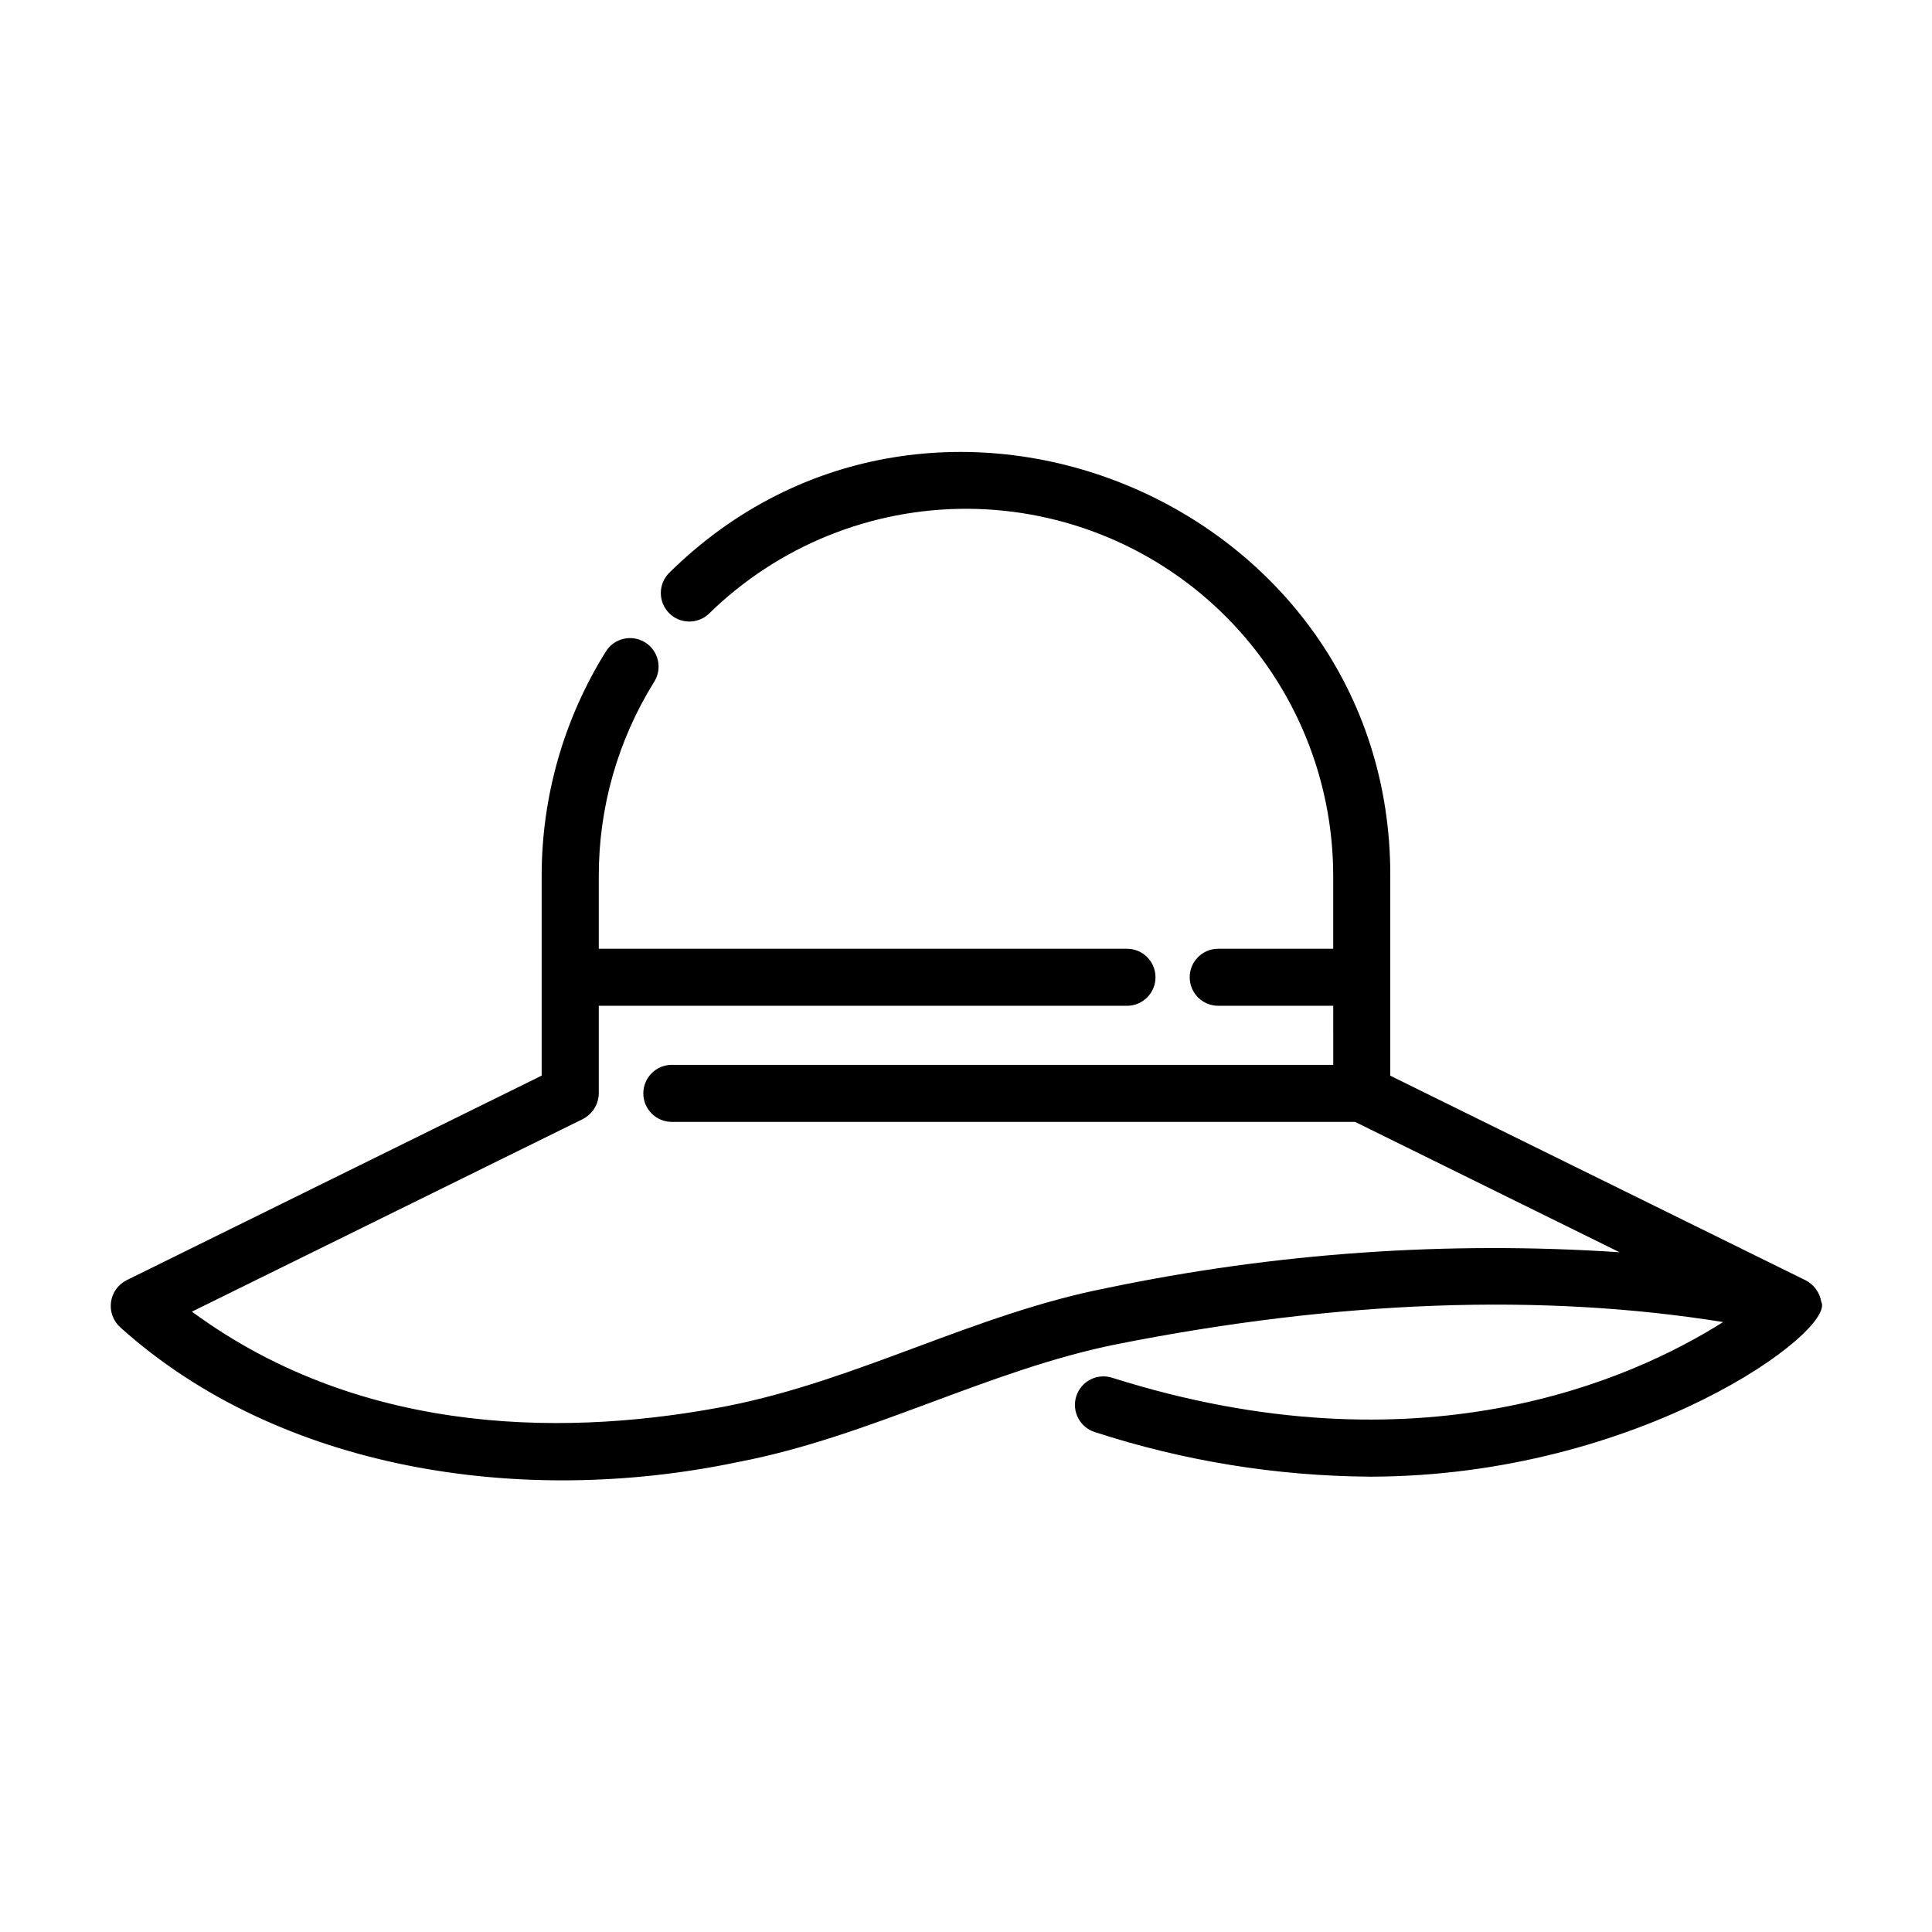 <?xml version="1.0" encoding="UTF-8"?>
<!-- Uploaded to: SVG Find, www.svgrepo.com, Generator: SVG Find Mixer Tools -->
<svg fill="#000000" width="800px" height="800px" version="1.1" viewBox="144 144 512 512" xmlns="http://www.w3.org/2000/svg">
 <path d="m622.5 483.29-110.06-54.215v-52.898c0.23-98.992-121-149.81-191.23-80.23-2.809 2.953-2.773 7.598 0.078 10.504 2.856 2.91 7.5 3.031 10.5 0.277 18.344-18.016 43.07-28.043 68.781-27.891 25.711 0.156 50.316 10.473 68.441 28.707 18.129 18.234 28.305 42.898 28.305 68.609v19.277h-30.477c-4.172 0-7.555 3.383-7.555 7.555 0 4.176 3.383 7.559 7.555 7.559h30.484l0.004 15.652h-175.28c-4.172 0-7.559 3.383-7.559 7.559 0 4.172 3.387 7.559 7.559 7.559h181.07l70.094 34.551c-45.547-3.043-91.297 0.152-135.98 9.492-35.094 6.902-65.723 24.406-100.52 31.262-39.746 7.68-95.512 9.07-141.85-25.02l103.61-51.043c1.031-0.539 1.934-1.297 2.644-2.215 0.992-1.32 1.543-2.918 1.57-4.566v-23.23h139.98c4.172 0 7.555-3.383 7.555-7.559 0-4.172-3.383-7.555-7.555-7.555h-139.98v-19.277c-0.023-18.199 5.066-36.043 14.699-51.488 2.211-3.539 1.133-8.203-2.406-10.418-3.543-2.211-8.203-1.133-10.418 2.406-11.137 17.848-17.031 38.465-17.012 59.5v52.898l-110.04 54.238c-2.242 1.145-3.777 3.324-4.098 5.824-0.32 2.5 0.613 4.996 2.496 6.668 42.039 37.816 106.16 47.746 163.67 35.676 35-6.688 66.367-24.449 100.59-31.27 58.758-11.629 112.62-13.523 160.47-5.828-24.293 15.355-80.477 40.527-161.93 14.75-3.981-1.262-8.227 0.941-9.488 4.922-1.258 3.977 0.945 8.227 4.922 9.484 23.551 7.664 48.141 11.648 72.902 11.816 71.605-0.066 123.65-38.77 119.61-46.352-0.402-2.445-1.938-4.555-4.141-5.691z"/>
</svg>